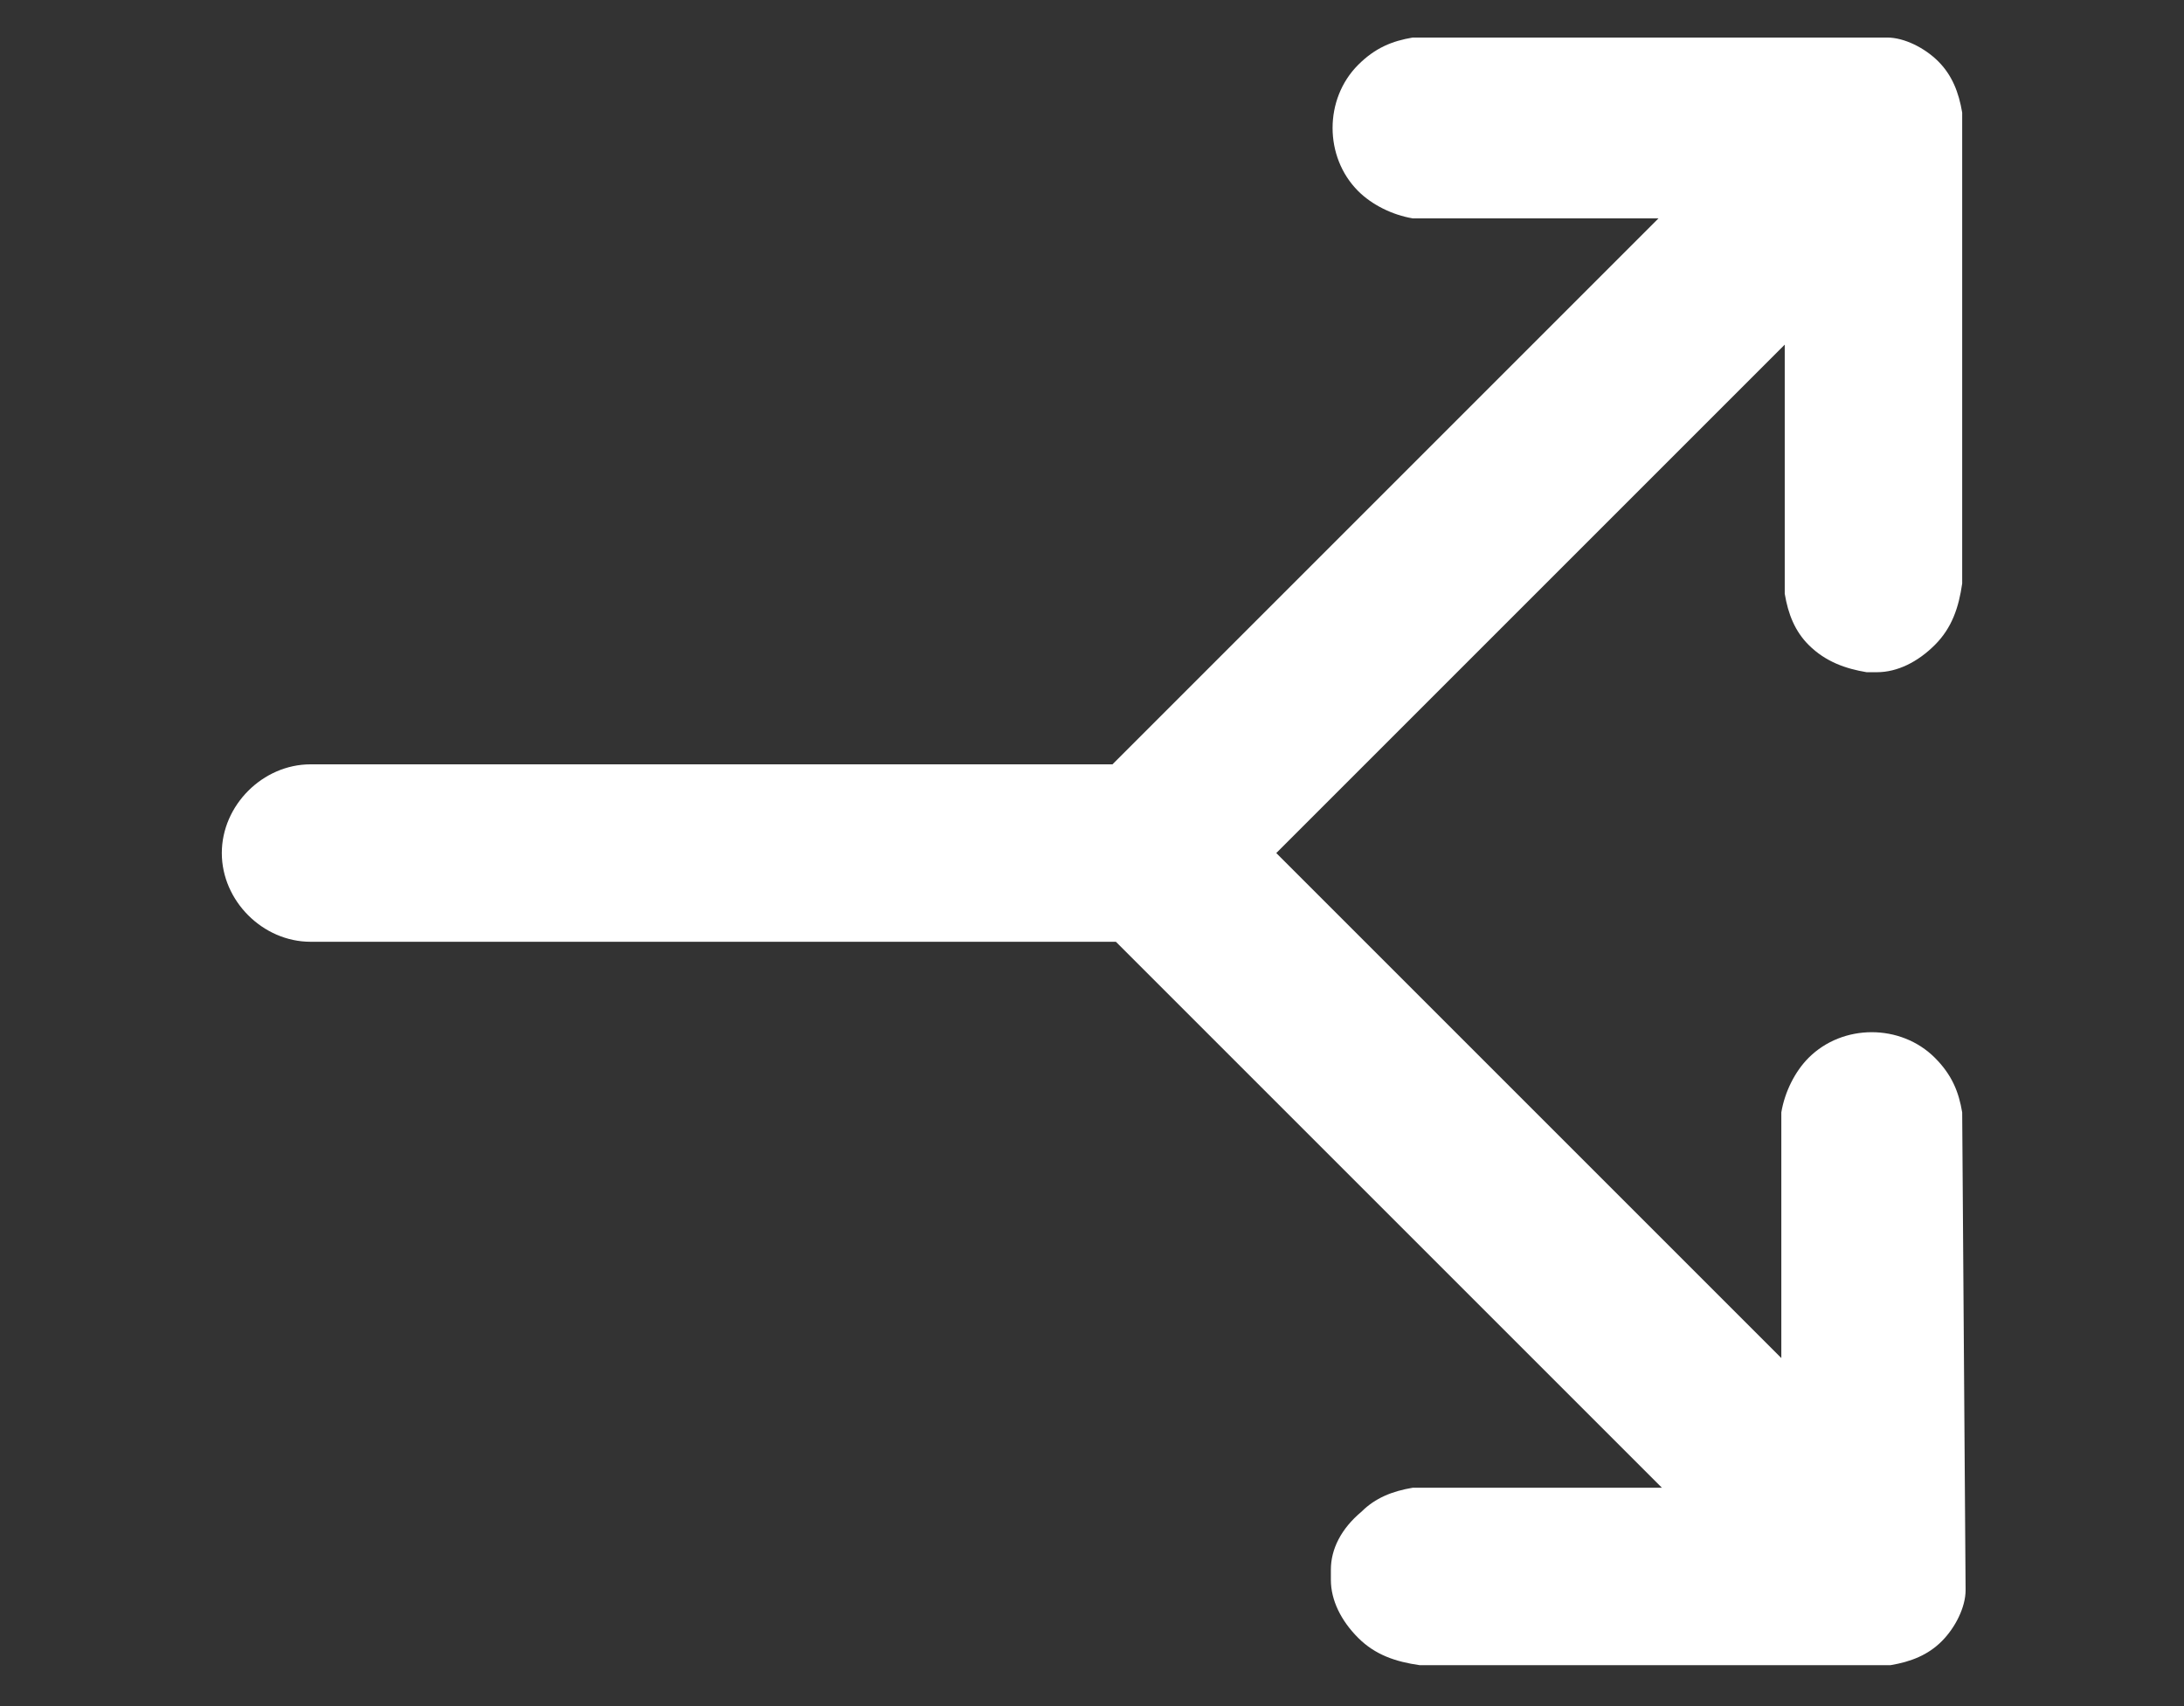 <?xml version="1.0" encoding="utf-8"?>
<!-- Generator: Adobe Illustrator 16.0.0, SVG Export Plug-In . SVG Version: 6.00 Build 0)  -->
<!DOCTYPE svg PUBLIC "-//W3C//DTD SVG 1.1//EN" "http://www.w3.org/Graphics/SVG/1.1/DTD/svg11.dtd">
<svg version="1.1" id="Layer_1" xmlns:x="http://ns.adobe.com/Extensibility/1.0/" xmlns:i="http://ns.adobe.com/AdobeIllustrator/10.0/" xmlns:graph="http://ns.adobe.com/Graphs/1.0/"
	 xmlns="http://www.w3.org/2000/svg" xmlns:xlink="http://www.w3.org/1999/xlink" x="0px" y="0px" width="64px" height="50px"
	 viewBox="0 0 64 50" style="enable-background:new 0 0 64 50;" xml:space="preserve">
<rect x="0" y="0" width="64" height="50" fill="#333333" stroke="none"/>
<style type="text/css">
<![CDATA[
	.st0{fill:#FFFFFF;}
]]>
</style>
<path class="st0" d="M57.5,32.6c-0.1-0.6-0.3-1.1-0.8-1.6c-1-1-2.7-1-3.7,0c-0.4,0.4-0.7,1-0.8,1.6v7.2L37.4,25l14.9-14.9
	c0,0,0,7.1,0,7.3c0.1,0.6,0.3,1.1,0.7,1.5c0.5,0.5,1.1,0.7,1.7,0.8H55c0.6,0,1.2-0.3,1.7-0.8c0.5-0.5,0.7-1.1,0.8-1.8
	c0,0,0-13.7,0-13.8c-0.1-0.6-0.3-1.1-0.7-1.5c-0.4-0.4-1-0.7-1.5-0.7c-0.2,0-13.9,0-13.9,0c-0.6,0.1-1.1,0.3-1.6,0.8
	c-1,1-1,2.7,0,3.7c0.4,0.4,1,0.7,1.6,0.8h7.2l-16,16H9.1c-1.4,0-2.6,1.2-2.6,2.6c0,1.4,1.2,2.6,2.6,2.6h23.6l1.1,1.1l0,0l14.9,14.9
	c0,0-7.1,0-7.3,0c-0.6,0.1-1.1,0.3-1.5,0.7C39.3,44.8,39,45.4,39,46v0.3c0,0.6,0.3,1.2,0.8,1.7c0.5,0.5,1.1,0.7,1.8,0.8
	c0,0,13.7,0,13.8,0c0.6-0.1,1.1-0.3,1.5-0.7c0.4-0.4,0.7-1,0.7-1.5C57.6,46.3,57.5,32.6,57.5,32.6z"/>
</svg>
